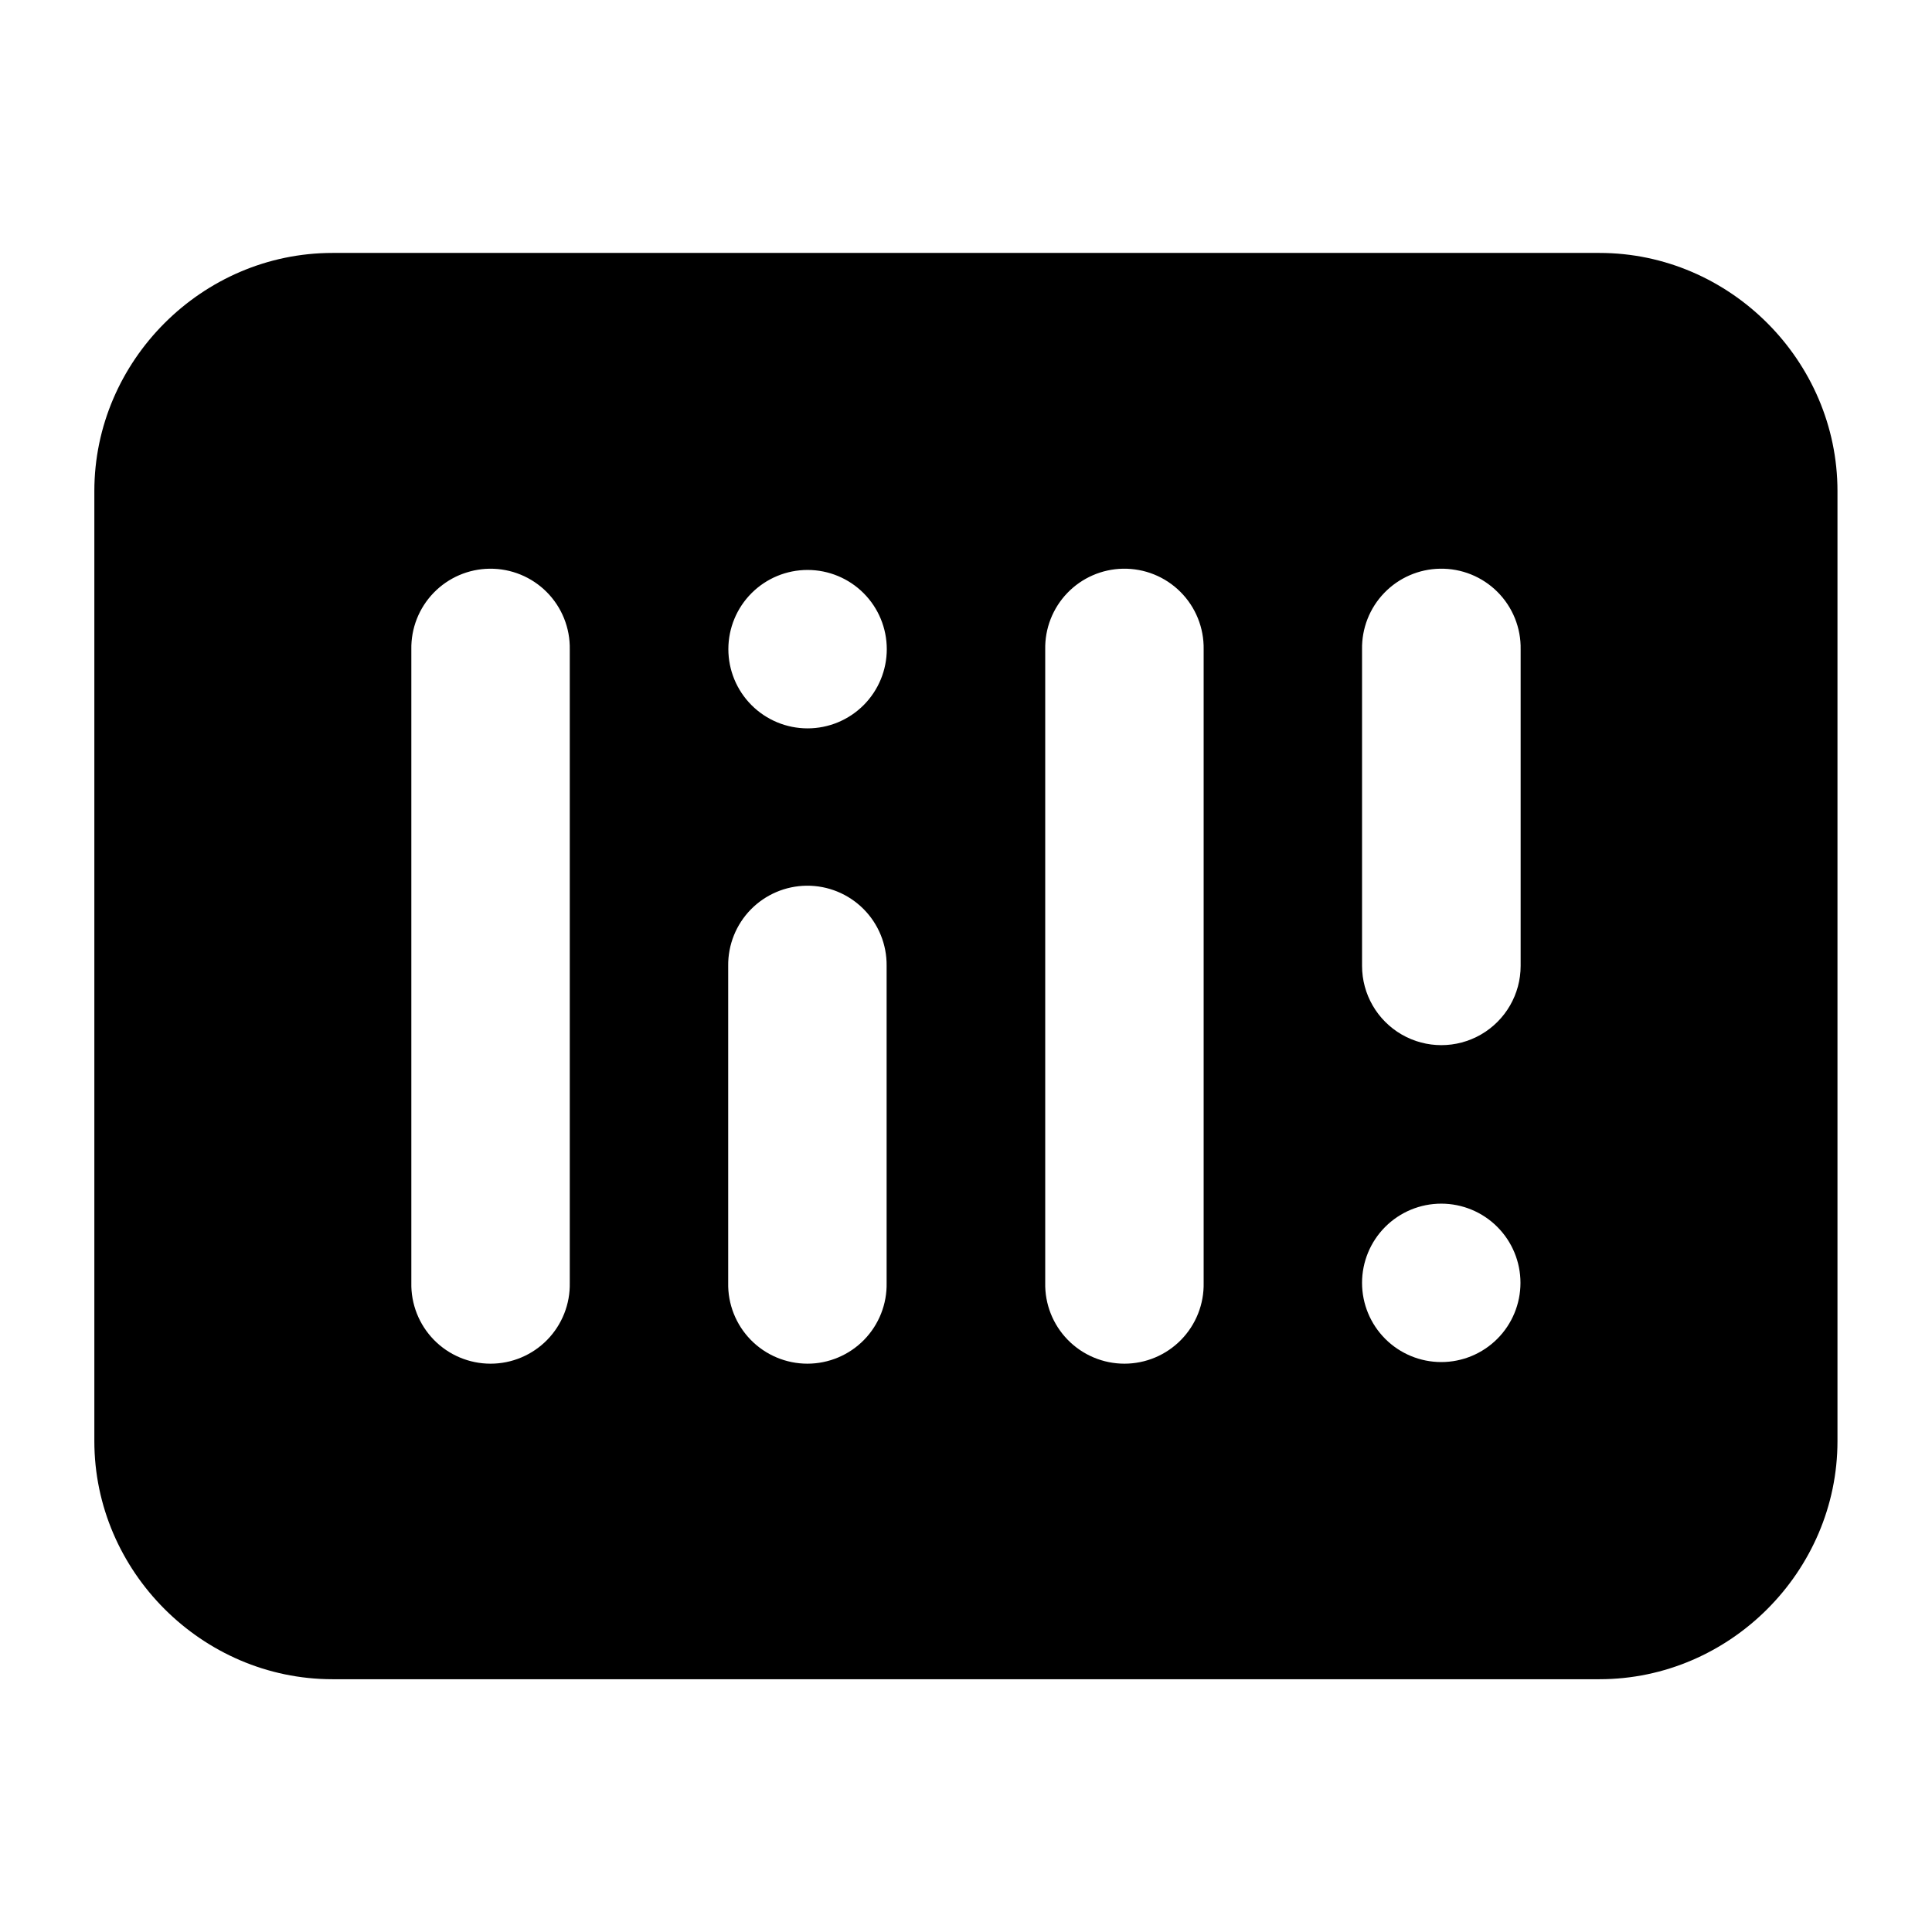<?xml version="1.0" encoding="UTF-8"?>
<!-- Uploaded to: SVG Repo, www.svgrepo.com, Generator: SVG Repo Mixer Tools -->
<svg fill="#000000" width="800px" height="800px" version="1.1" viewBox="144 144 512 512" xmlns="http://www.w3.org/2000/svg">
 <path d="m232.1 211.03c-34.523 0-63.098 28.574-63.098 63.102v251.78c0 34.523 28.574 63.098 63.098 63.098h335.79c34.523 0 63.059-28.574 63.059-63.098v-251.78c0-34.527-28.535-63.102-63.059-63.102zm41.656 83.684c5.684-0.066 11.148 2.172 15.152 6.203 4 4.035 6.199 9.516 6.086 15.199v167.81c0.125 5.648-2.031 11.109-5.981 15.148-3.949 4.039-9.359 6.316-15.012 6.316-5.648 0-11.059-2.277-15.012-6.316-3.949-4.039-6.106-9.5-5.981-15.148v-167.81c-0.109-5.598 2.023-11.004 5.918-15.023 3.894-4.019 9.234-6.316 14.828-6.379zm167.82 0c5.707-0.113 11.219 2.106 15.254 6.144 4.039 4.039 6.258 9.547 6.148 15.258v167.81c0.125 5.648-2.031 11.109-5.984 15.148-3.949 4.039-9.359 6.316-15.008 6.316-5.652 0-11.062-2.277-15.012-6.316-3.953-4.039-6.106-9.5-5.981-15.148v-167.81c-0.109-5.57 1.996-10.953 5.856-14.965 3.859-4.016 9.156-6.328 14.727-6.438zm84.008 0c5.711-0.113 11.219 2.106 15.258 6.144 4.039 4.039 6.258 9.547 6.144 15.258v83.844c0 7.508-4.004 14.445-10.508 18.199-6.5 3.754-14.512 3.754-21.012 0s-10.508-10.691-10.508-18.199v-83.844c-0.105-5.574 2.004-10.965 5.875-14.98 3.867-4.016 9.176-6.324 14.75-6.422zm-167.57 0.328c5.566 0 10.906 2.211 14.844 6.148 3.934 3.938 6.148 9.273 6.148 14.844 0 5.566-2.215 10.906-6.148 14.844-3.938 3.938-9.277 6.148-14.844 6.148-5.57 0-10.906-2.211-14.844-6.148s-6.148-9.277-6.148-14.844c0-5.57 2.211-10.906 6.148-14.844s9.273-6.148 14.844-6.148zm-0.246 83.68c5.644-0.055 11.074 2.168 15.062 6.164 3.988 3.996 6.199 9.43 6.133 15.074v83.969c0.125 5.648-2.031 11.109-5.981 15.148-3.949 4.039-9.363 6.312-15.012 6.312-5.648 0-11.059-2.273-15.012-6.312-3.949-4.039-6.106-9.5-5.981-15.148v-83.969c-0.062-5.574 2.09-10.945 5.988-14.93 3.902-3.984 9.227-6.254 14.801-6.309zm168.18 84.258c5.57 0 10.91 2.211 14.844 6.148 3.938 3.934 6.148 9.273 6.148 14.84 0 5.57-2.211 10.91-6.148 14.844-3.934 3.938-9.273 6.148-14.844 6.148-5.566 0-10.906-2.211-14.844-6.148-3.934-3.934-6.148-9.273-6.148-14.844 0-5.566 2.215-10.906 6.148-14.84 3.938-3.938 9.277-6.148 14.844-6.148z" fill-rule="evenodd"/>
</svg>
